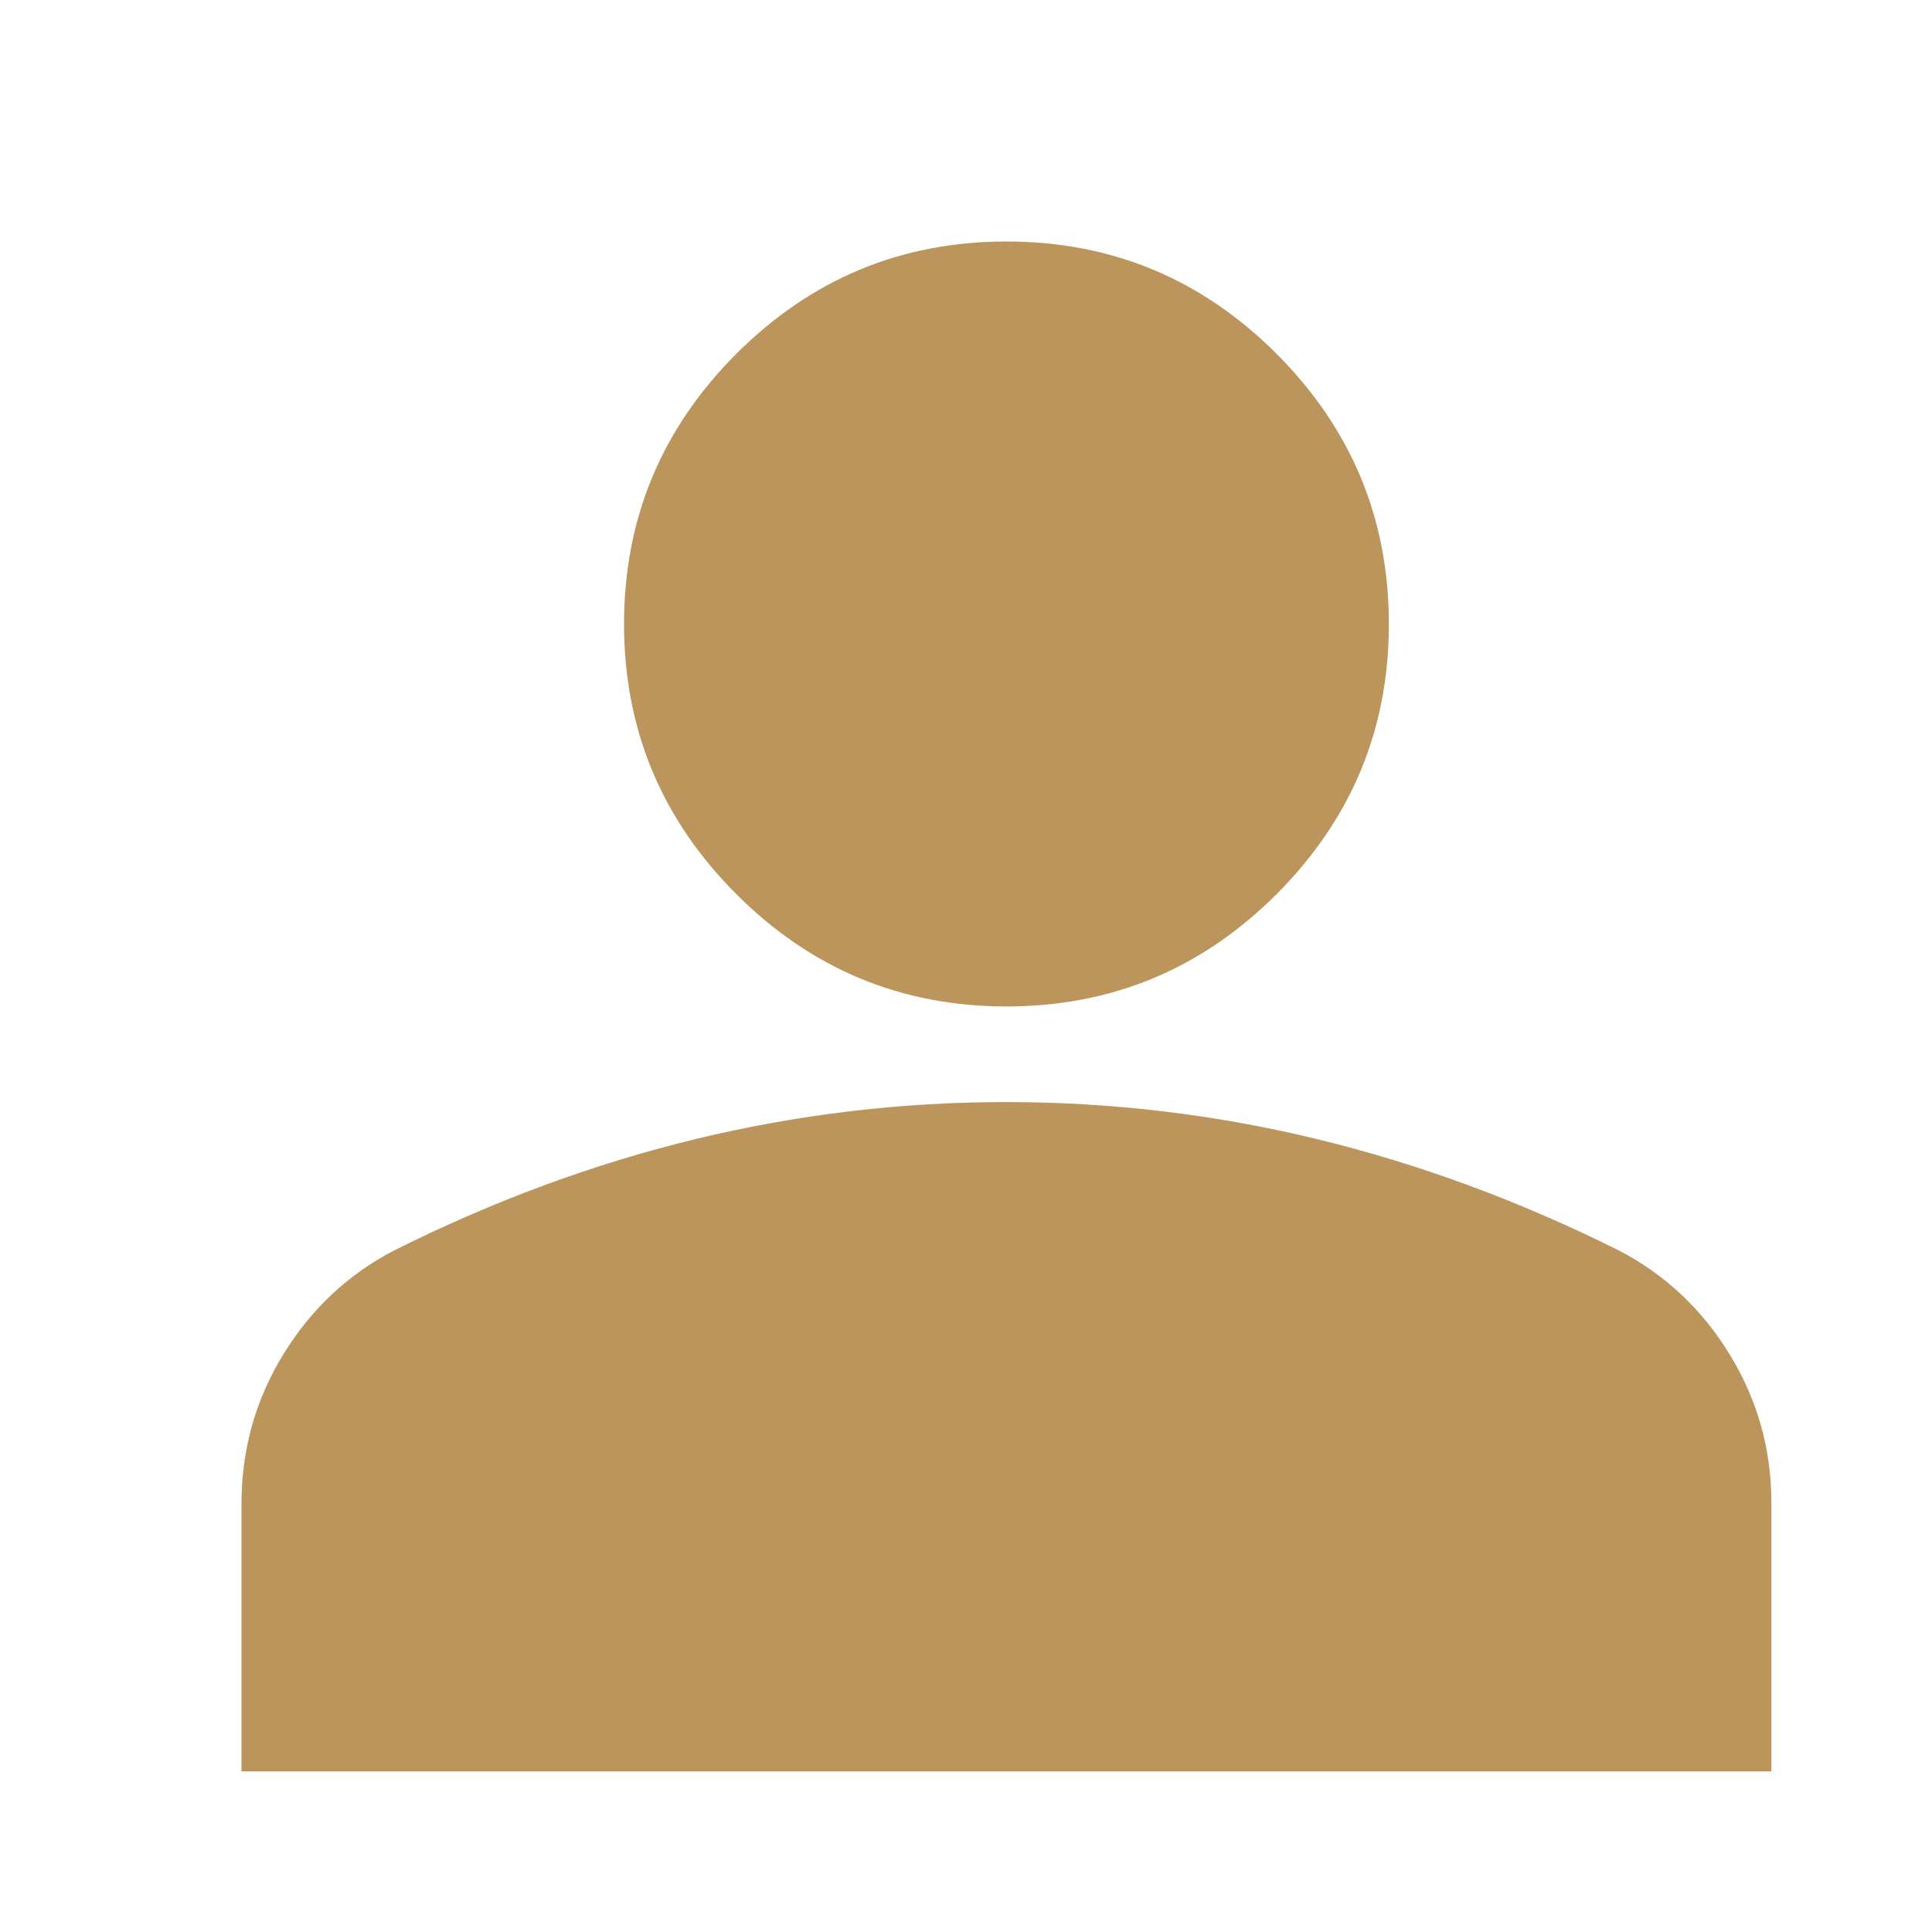 <?xml version="1.0" encoding="UTF-8"?> <svg xmlns="http://www.w3.org/2000/svg" width="16" height="16" viewBox="0 0 16 16" fill="none"> <path d="M8.335 8.335C7.464 8.335 6.718 8.025 6.098 7.405C5.478 6.784 5.168 6.039 5.168 5.168C5.168 4.296 5.478 3.551 6.098 2.93C6.718 2.31 7.464 2 8.335 2C9.206 2 9.952 2.31 10.572 2.93C11.192 3.551 11.502 4.296 11.502 5.168C11.502 6.039 11.192 6.784 10.572 7.405C9.952 8.025 9.206 8.335 8.335 8.335ZM2 14.67V12.453C2 12.004 2.116 11.591 2.347 11.215C2.578 10.839 2.885 10.552 3.267 10.354C4.085 9.945 4.917 9.638 5.761 9.433C6.606 9.229 7.464 9.126 8.335 9.127C9.206 9.127 10.064 9.229 10.909 9.434C11.753 9.639 12.585 9.946 13.403 10.354C13.786 10.552 14.093 10.839 14.324 11.216C14.555 11.592 14.671 12.005 14.67 12.453V14.67H2Z" fill="#BB955C"></path> </svg> 